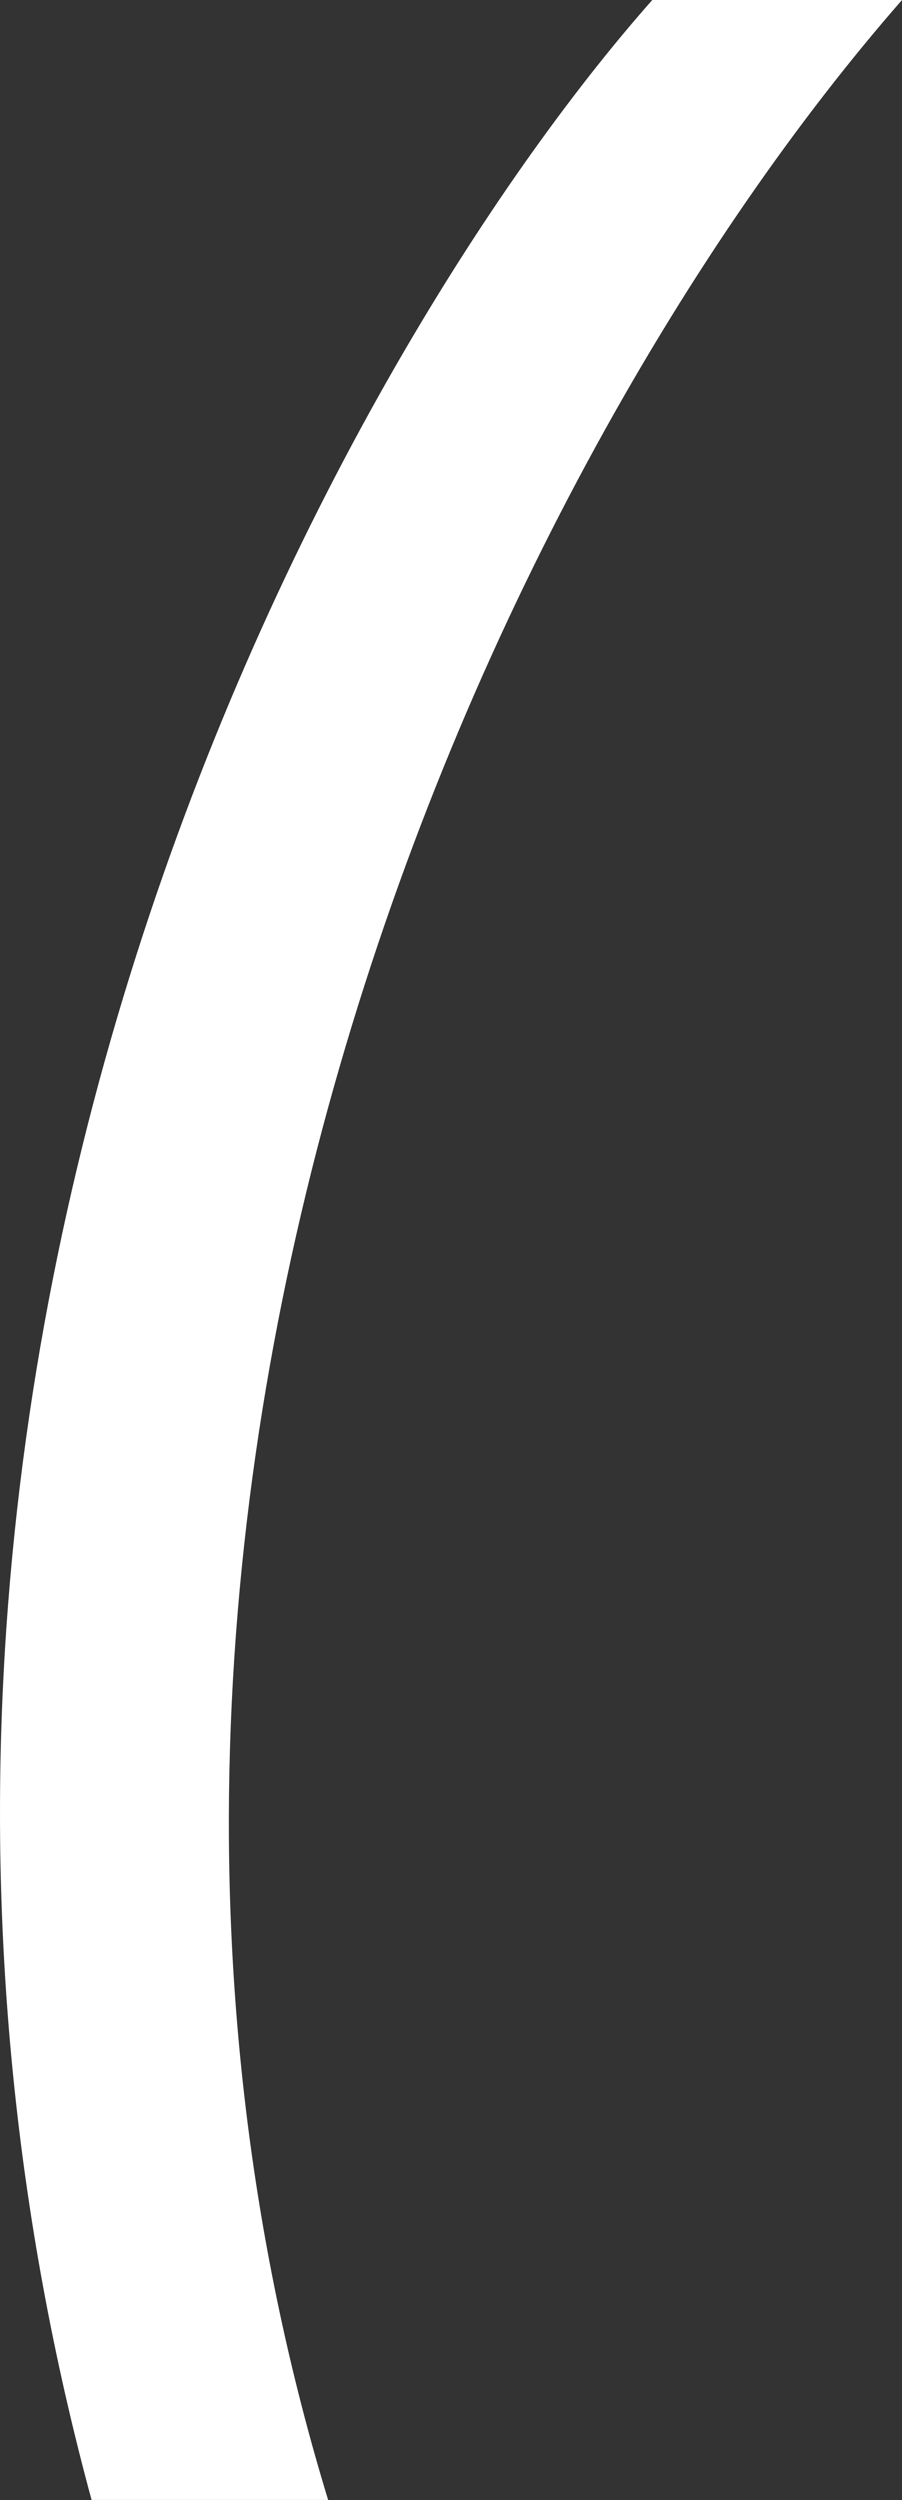 <?xml version="1.0" encoding="UTF-8"?> <svg xmlns="http://www.w3.org/2000/svg" viewBox="0 0 13.00 36.00" data-guides="{&quot;vertical&quot;:[],&quot;horizontal&quot;:[]}"><rect x="0" y="0" width="13.00" height="36.00" fill="#333333" stroke="none"/><path fill="#ffffff" stroke="none" fill-opacity="1" stroke-width="1" stroke-opacity="1" id="tSvgeeaf862d58" title="Path 1" d="M13 0C7.092 6.747 0.282 21.43 4.729 35.999C3.592 35.999 2.456 35.999 1.32 35.999C-3.157 19.514 4.82 5.175 9.401 0C10.6 0 11.8 0 13 0Z"></path><defs></defs></svg> 
